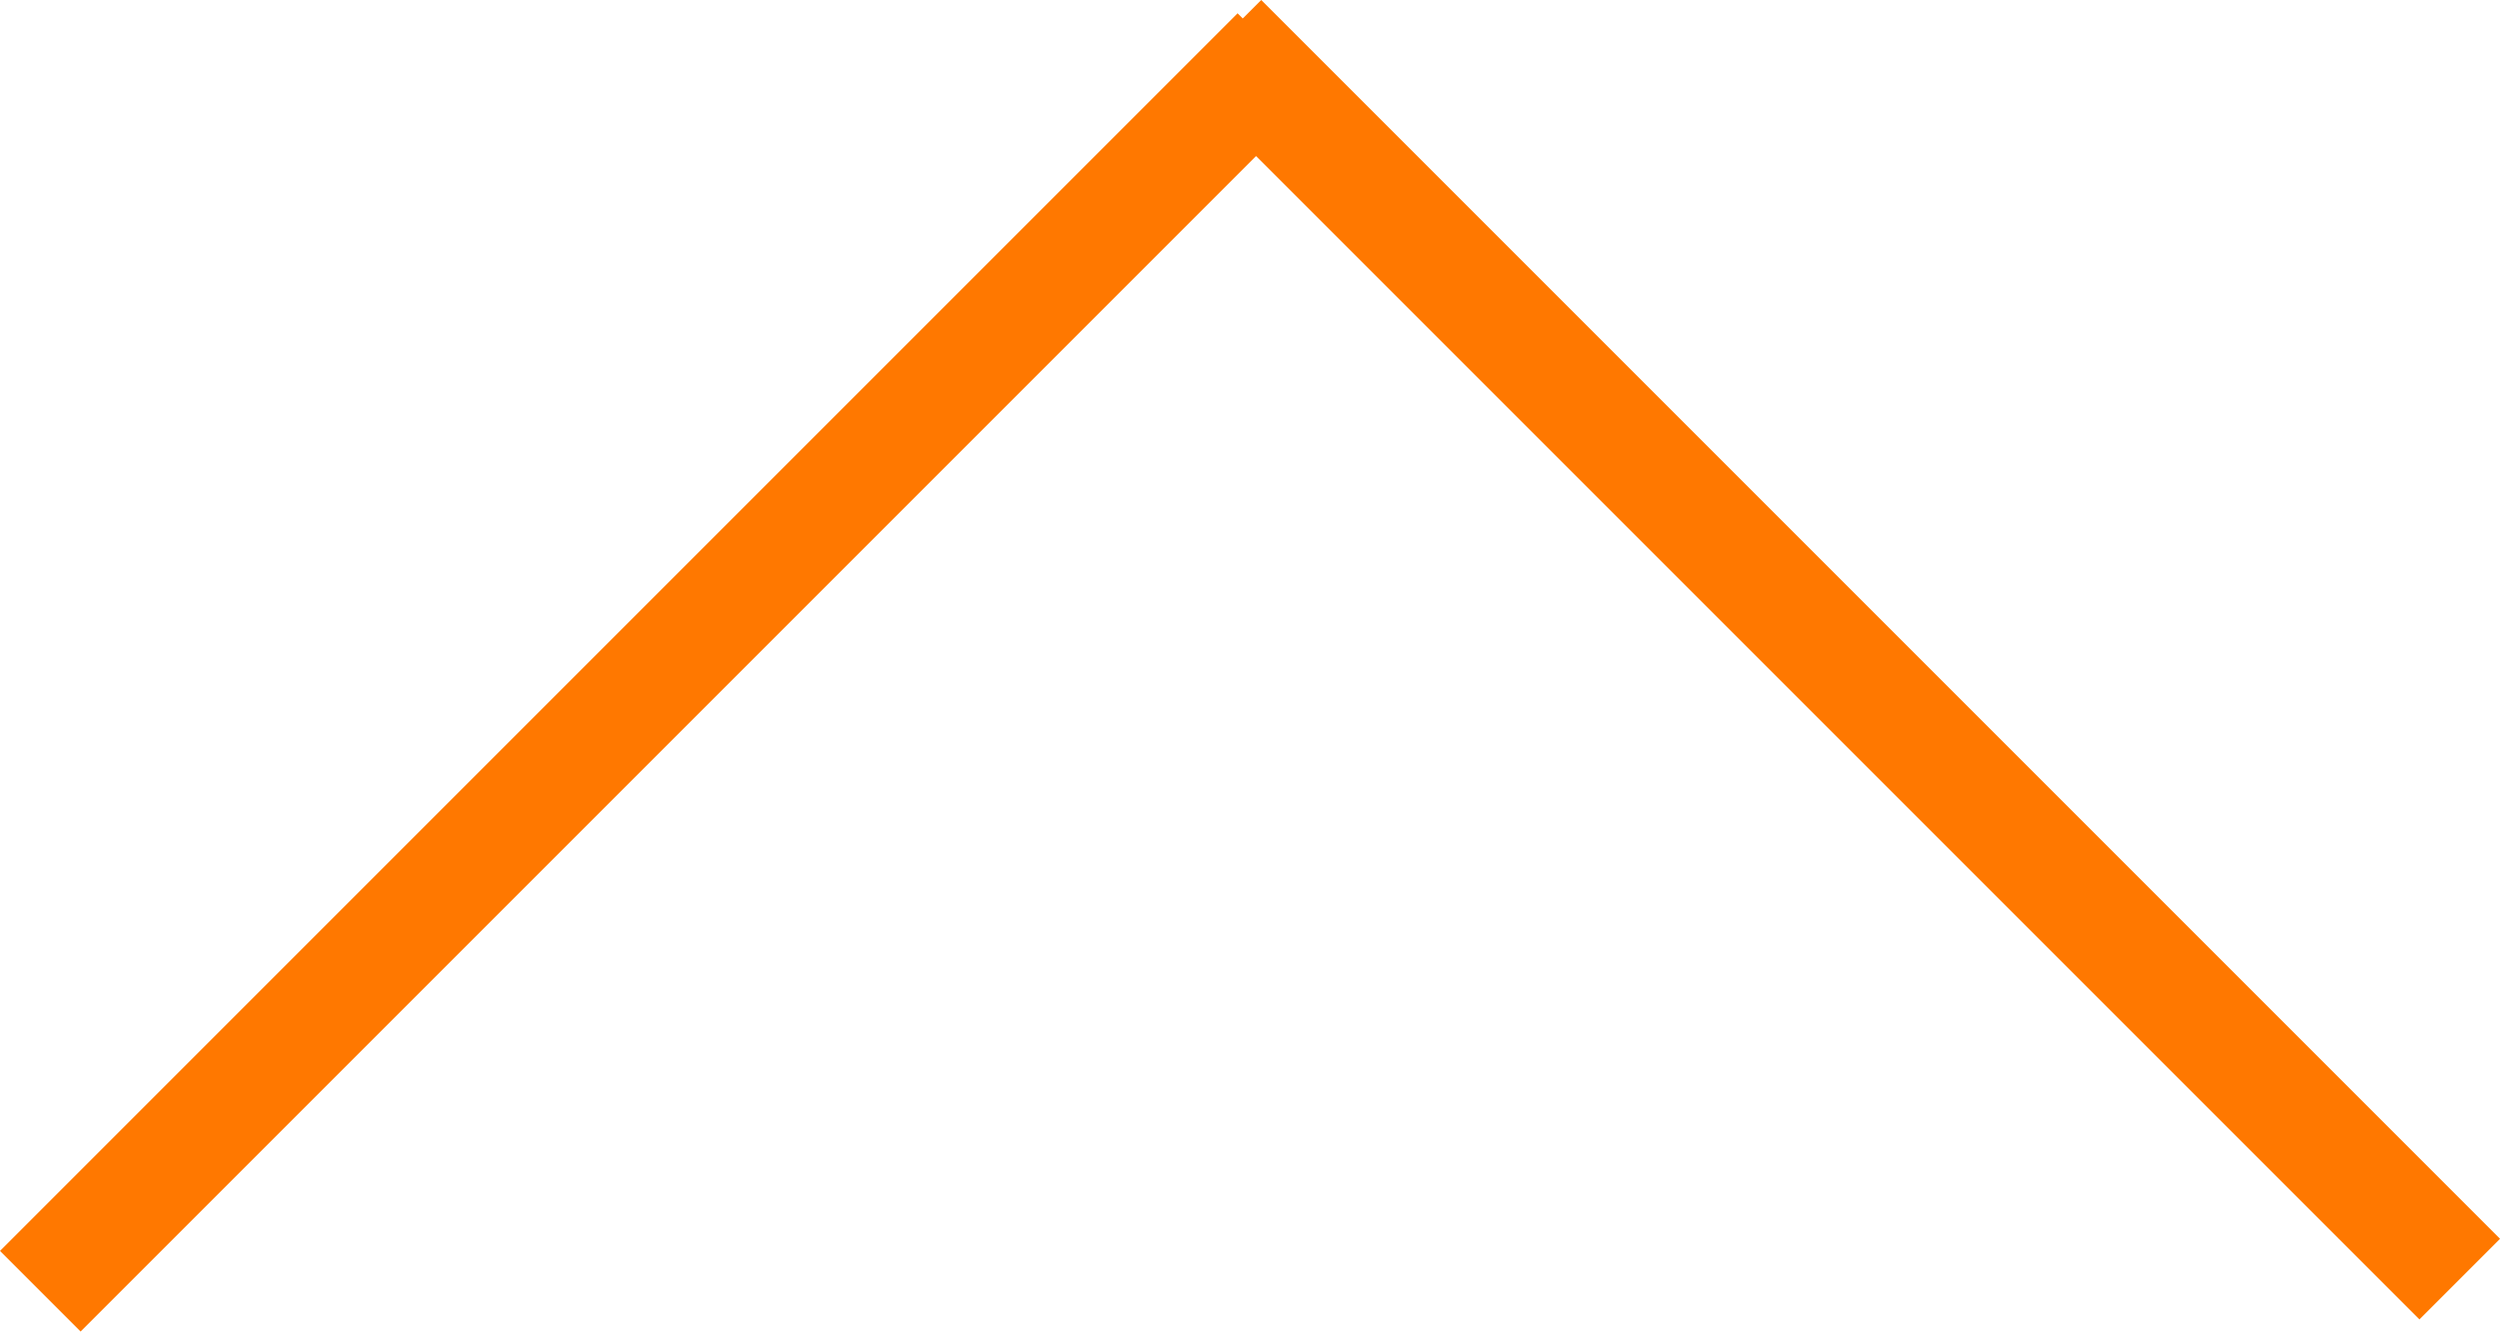 <svg xmlns="http://www.w3.org/2000/svg" width="43.856" height="23.358" viewBox="0 0 43.856 23.358">
  <g id="Groupe_304" data-name="Groupe 304" transform="translate(0.149 -5.596)">
    <line id="Ligne_3" data-name="Ligne 3" x2="30.703" transform="translate(0.558 28.247) rotate(-45)" fill="none" stroke="#ff7800" stroke-width="2"/>
    <line id="Ligne_4" data-name="Ligne 4" x2="30.733" transform="translate(21.269 6.303) rotate(45)" fill="none" stroke="#ff7800" stroke-width="2"/>
  </g>
</svg>
